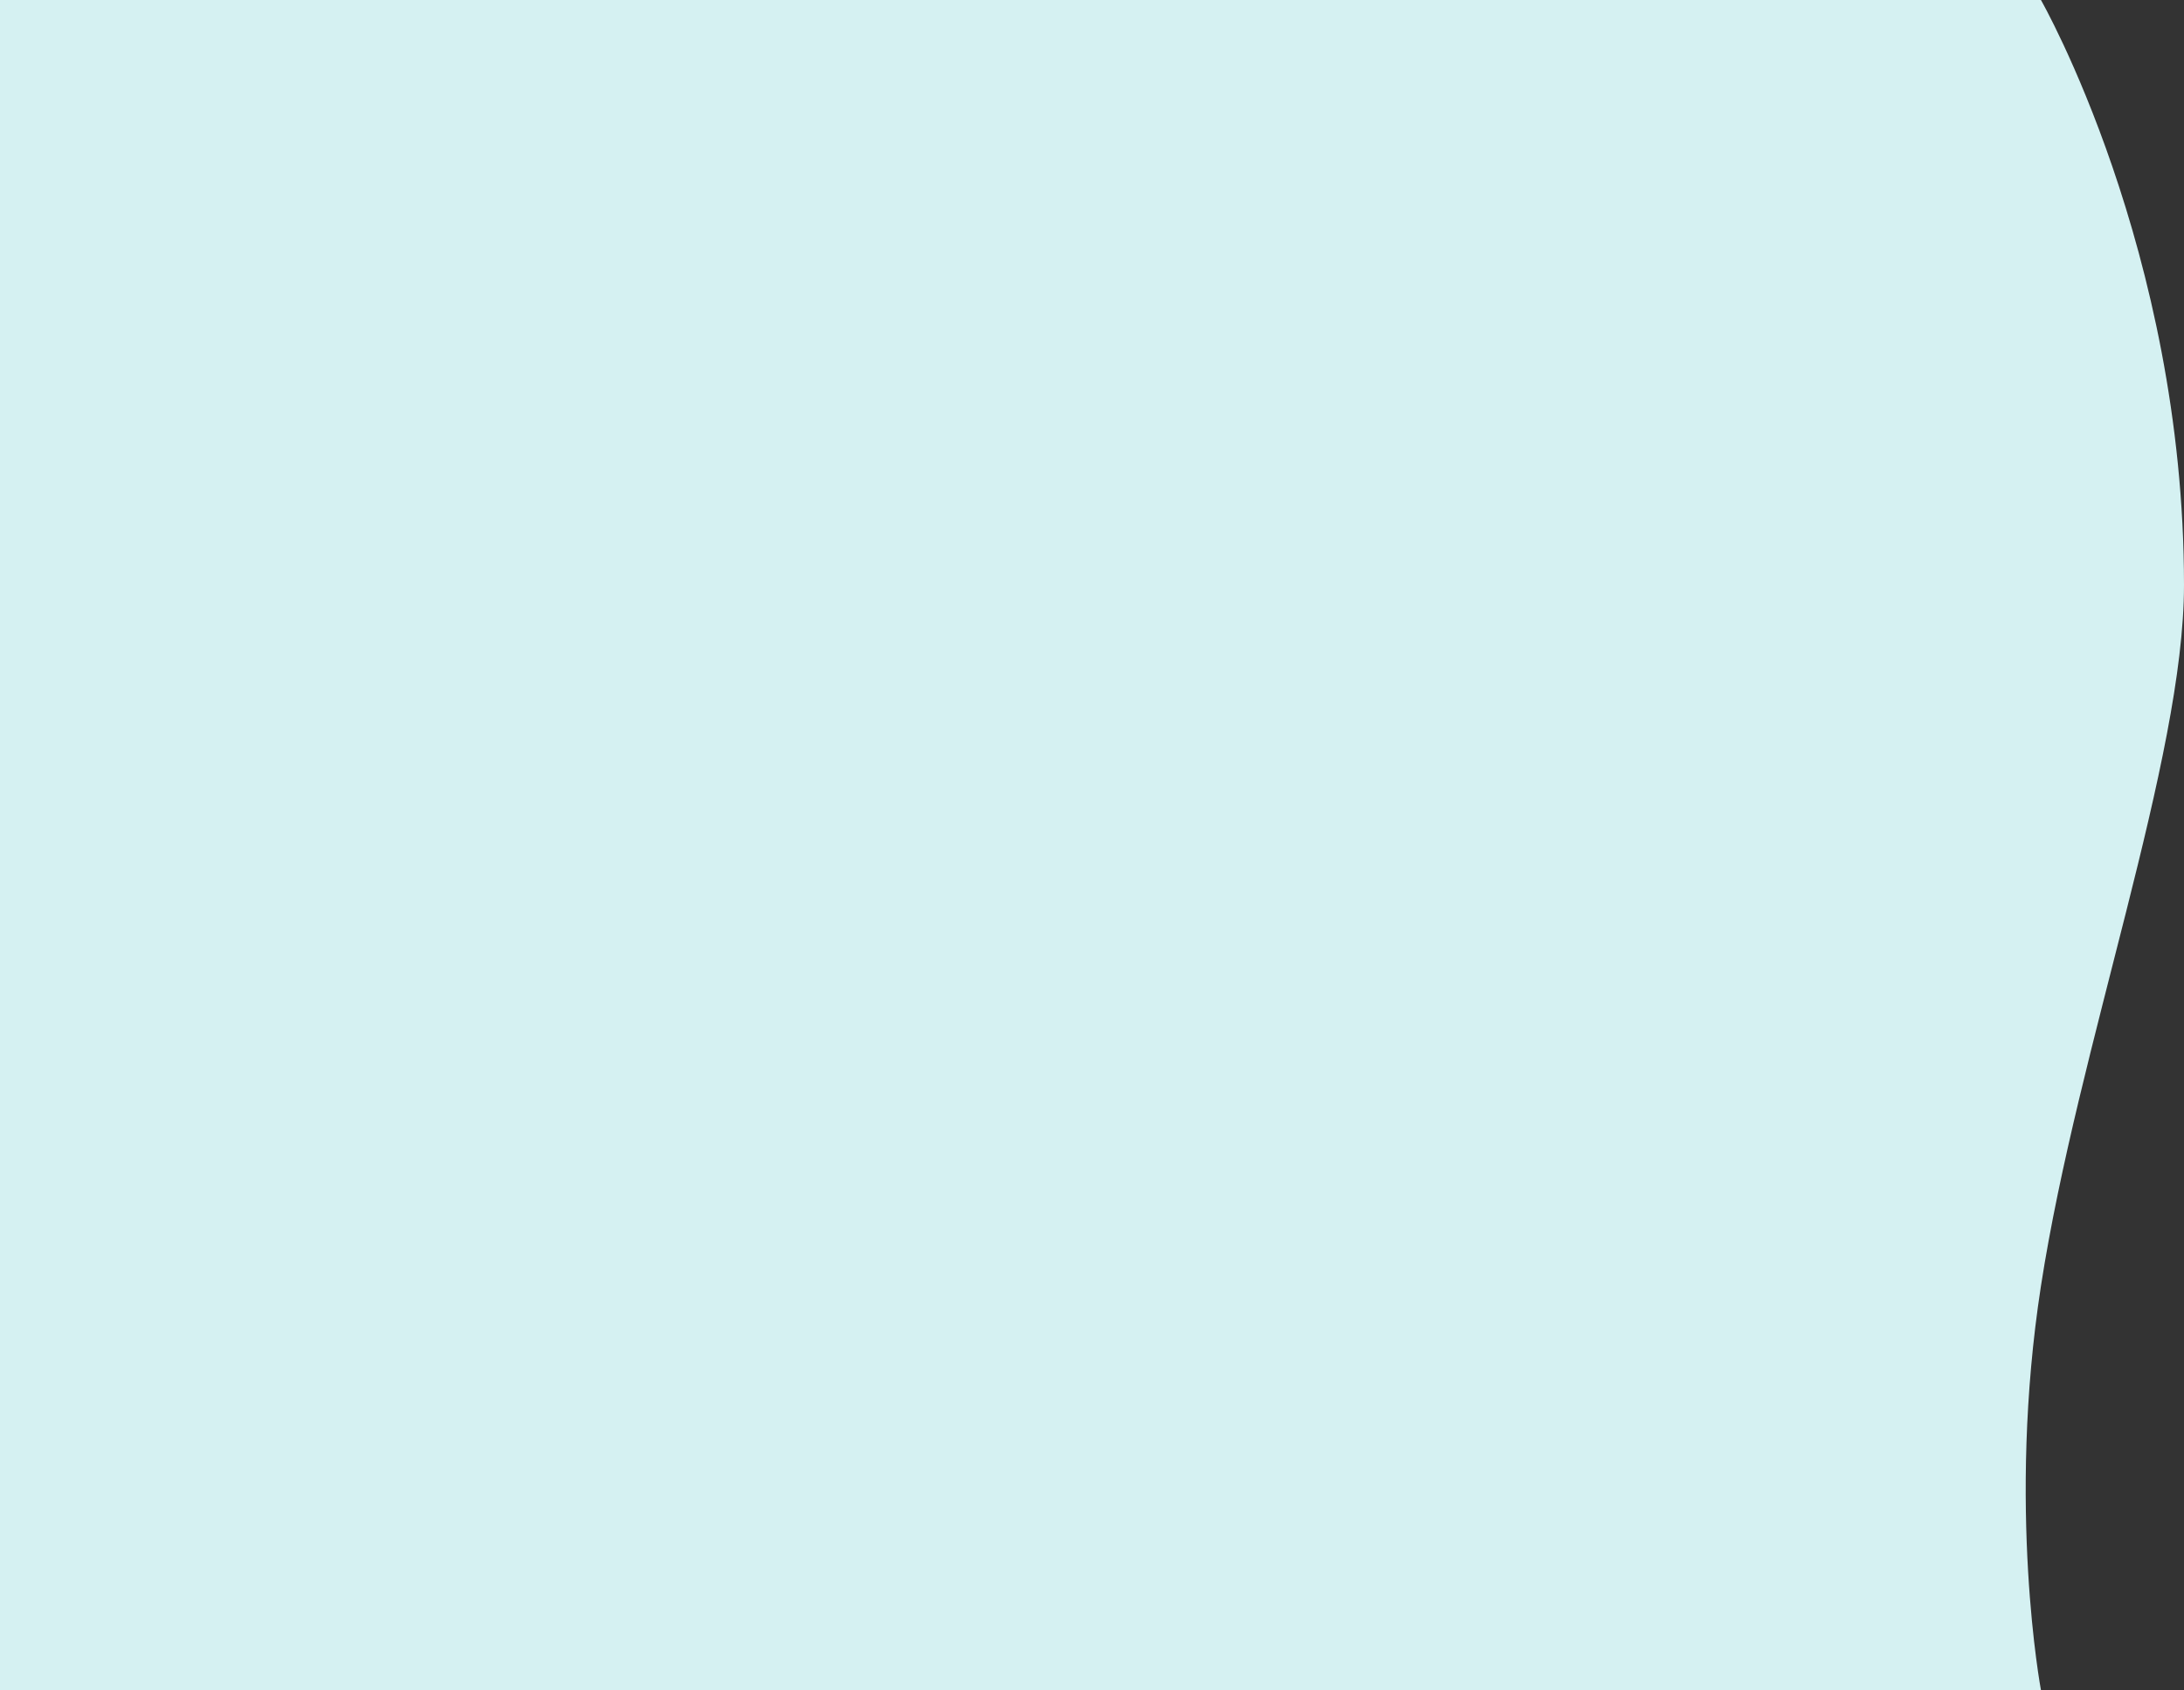 <?xml version="1.0" encoding="UTF-8"?> <svg xmlns="http://www.w3.org/2000/svg" width="916" height="709" viewBox="0 0 916 709" fill="none"><rect x="0" y="0" width="916" height="709" fill="#333333" stroke="none"/> <path d="M856 0H0V709H856C856 709 841.619 632.501 856 539.5C871.572 438.799 916 318.406 916 245.41C916 105 856 0 856 0Z" fill="#D5F1F2"></path> </svg> 